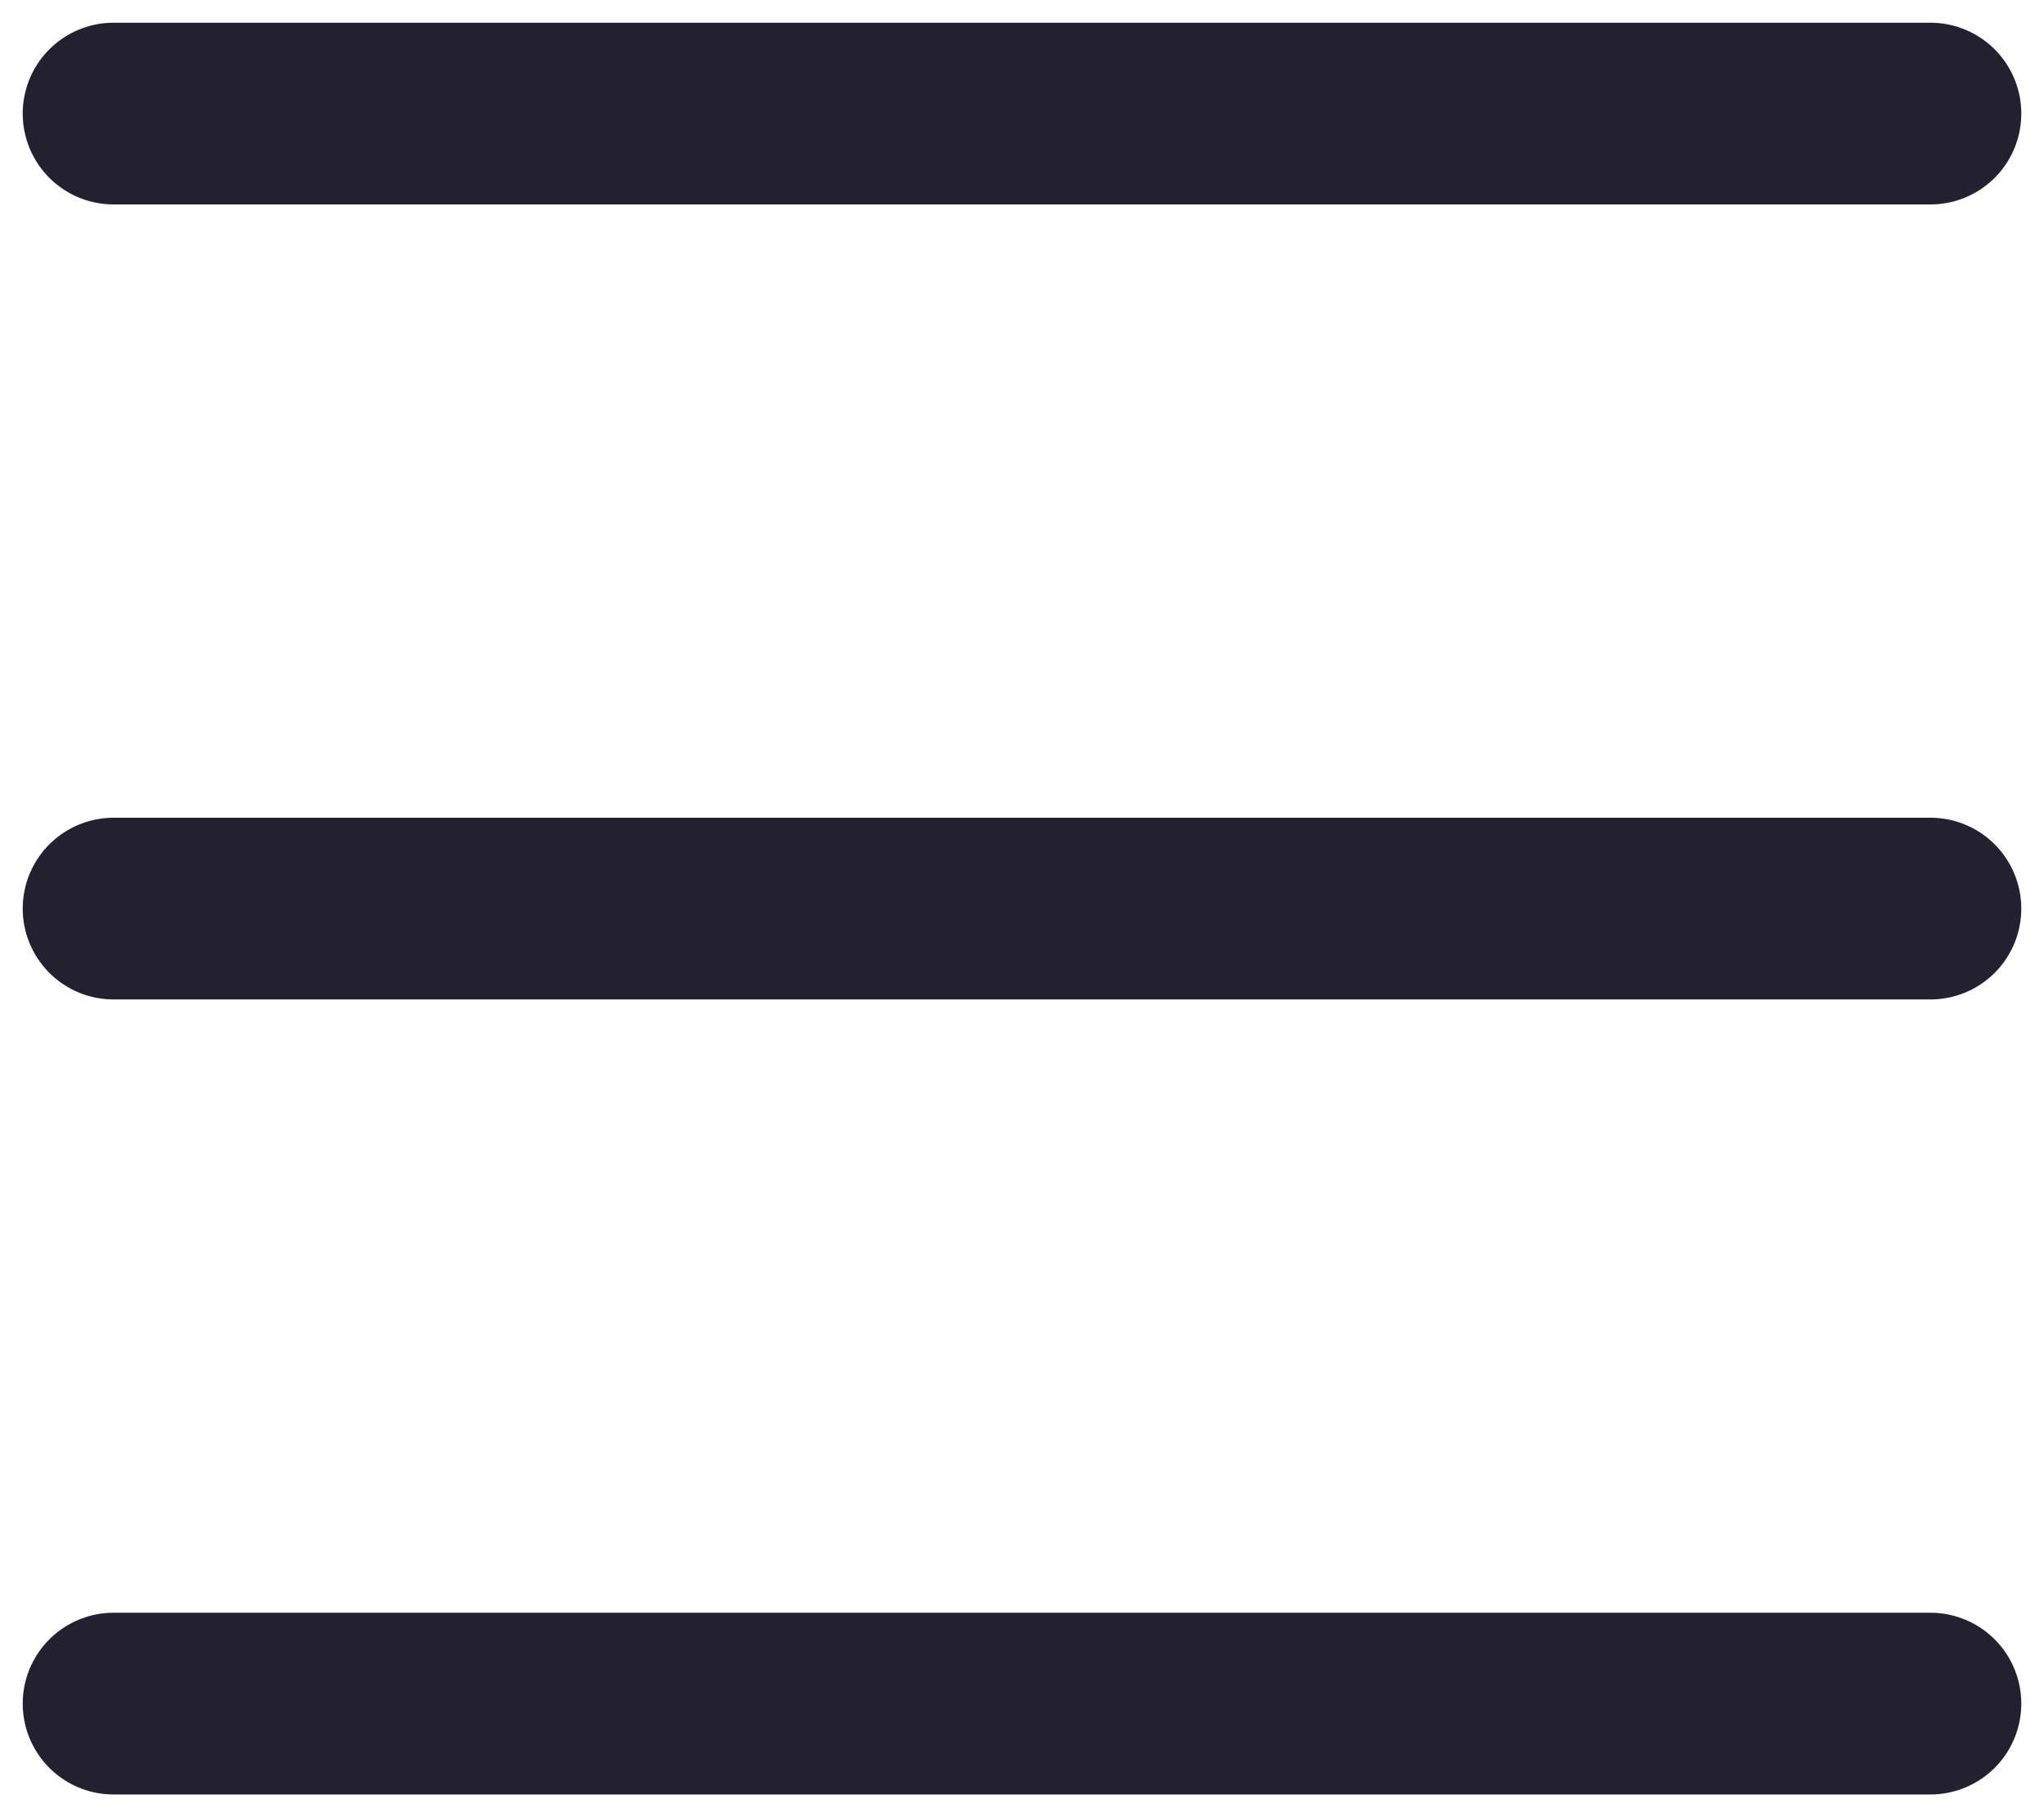 <svg width="18" height="16" viewBox="0 0 18 16" fill="none" xmlns="http://www.w3.org/2000/svg">
<path d="M1 1L17 1" stroke="#232130" stroke-width="1.6" stroke-linecap="round" stroke-linejoin="round"/>
<path d="M1 8L17 8" stroke="#232130" stroke-width="1.6" stroke-linecap="round" stroke-linejoin="round"/>
<path d="M1 15L17 15" stroke="#232130" stroke-width="1.6" stroke-linecap="round" stroke-linejoin="round"/>
</svg>
